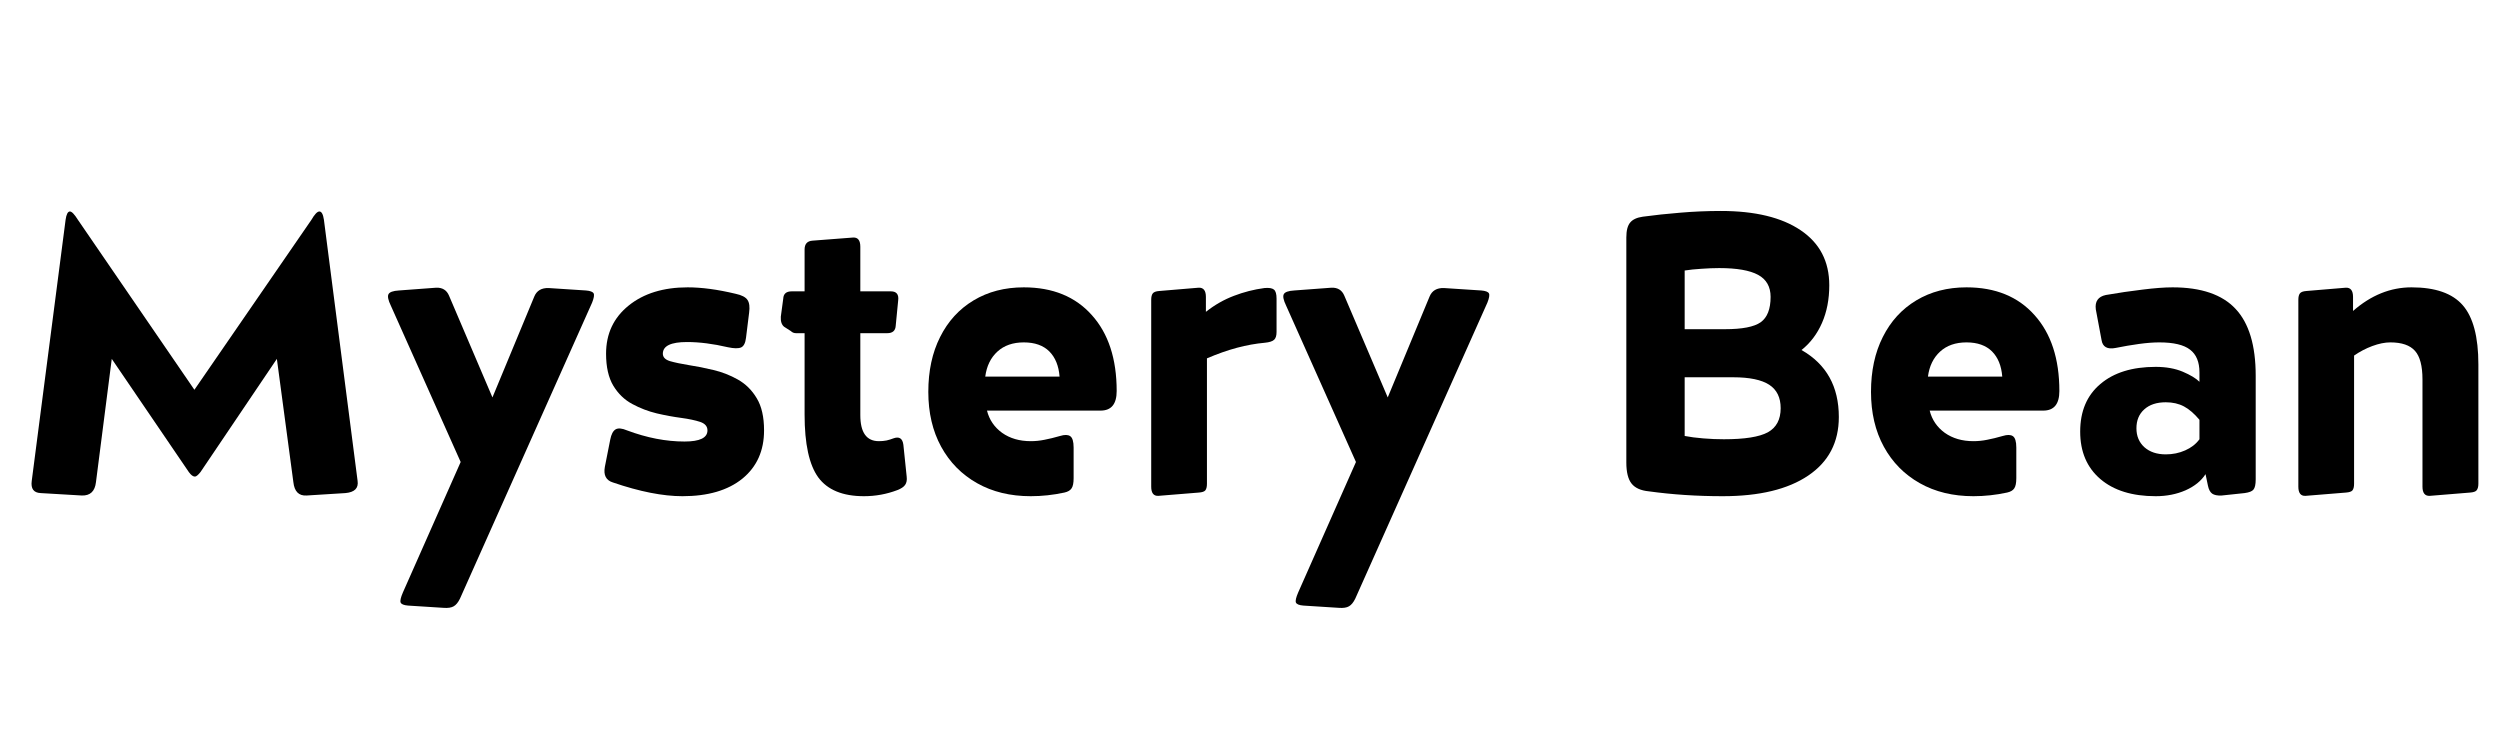 <svg version="1.0" preserveAspectRatio="xMidYMid meet" height="90" viewBox="0 0 224.88 67.5" zoomAndPan="magnify" width="300" xmlns:xlink="http://www.w3.org/1999/xlink" xmlns="http://www.w3.org/2000/svg"><defs><g></g></defs><g fill-opacity="1" fill="#000000"><g transform="translate(0.124, 44.299)"><g><path d="M 17.312 -9.219 L 27.844 -24.516 C 28.133 -25.016 28.375 -25.266 28.562 -25.266 C 28.758 -25.266 28.895 -25.016 28.969 -24.516 L 32 -1.016 C 32.094 -0.359 31.727 0.004 30.906 0.078 L 27.406 0.297 C 26.707 0.336 26.312 -0.062 26.219 -0.906 L 24.734 -12 L 17.859 -1.812 C 17.641 -1.539 17.473 -1.406 17.359 -1.406 C 17.191 -1.406 17.008 -1.539 16.812 -1.812 L 9.875 -12 L 8.453 -0.906 C 8.359 -0.082 7.938 0.316 7.188 0.297 L 3.469 0.078 C 2.844 0.047 2.578 -0.316 2.672 -1.016 L 5.719 -24.516 C 5.789 -25.016 5.922 -25.266 6.109 -25.266 C 6.273 -25.266 6.516 -25.016 6.828 -24.516 Z M 17.312 -9.219"></path></g></g></g><g fill-opacity="1" fill="#000000"><g transform="translate(34.791, 44.299)"><g><path d="M 5.062 10.406 L 1.875 10.203 C 1.488 10.172 1.266 10.078 1.203 9.922 C 1.148 9.766 1.219 9.469 1.406 9.031 L 6.609 -2.719 L 0.328 -16.781 C 0.086 -17.281 0.016 -17.625 0.109 -17.812 C 0.203 -18.008 0.516 -18.125 1.047 -18.156 L 4.406 -18.406 C 4.969 -18.426 5.352 -18.188 5.562 -17.688 L 9.469 -8.531 L 13.234 -17.609 C 13.453 -18.141 13.883 -18.395 14.531 -18.375 L 17.891 -18.156 C 18.273 -18.125 18.504 -18.035 18.578 -17.891 C 18.648 -17.754 18.602 -17.477 18.438 -17.062 L 6.547 9.578 C 6.379 9.922 6.191 10.148 5.984 10.266 C 5.773 10.391 5.469 10.438 5.062 10.406 Z M 5.062 10.406"></path></g></g></g><g fill-opacity="1" fill="#000000"><g transform="translate(53.408, 44.299)"><g><path d="M 0.969 -2.281 L 1.453 -4.734 C 1.547 -5.211 1.707 -5.52 1.938 -5.656 C 2.164 -5.789 2.508 -5.758 2.969 -5.562 C 4.75 -4.895 6.473 -4.562 8.141 -4.562 C 9.516 -4.562 10.203 -4.895 10.203 -5.562 C 10.203 -5.926 9.984 -6.18 9.547 -6.328 C 9.109 -6.473 8.539 -6.594 7.844 -6.688 C 7.145 -6.781 6.41 -6.914 5.641 -7.094 C 4.867 -7.281 4.133 -7.562 3.438 -7.938 C 2.738 -8.312 2.172 -8.859 1.734 -9.578 C 1.297 -10.305 1.078 -11.27 1.078 -12.469 C 1.078 -14.258 1.754 -15.703 3.109 -16.797 C 4.461 -17.891 6.234 -18.438 8.422 -18.438 C 9.047 -18.438 9.711 -18.391 10.422 -18.297 C 11.141 -18.203 11.91 -18.055 12.734 -17.859 C 13.285 -17.742 13.645 -17.555 13.812 -17.297 C 13.977 -17.047 14.023 -16.664 13.953 -16.156 L 13.672 -13.891 C 13.617 -13.43 13.473 -13.145 13.234 -13.031 C 12.992 -12.926 12.598 -12.93 12.047 -13.047 C 10.711 -13.359 9.484 -13.516 8.359 -13.516 C 6.91 -13.516 6.188 -13.164 6.188 -12.469 C 6.188 -12.156 6.398 -11.93 6.828 -11.797 C 7.266 -11.672 7.832 -11.551 8.531 -11.438 C 9.227 -11.332 9.961 -11.188 10.734 -11 C 11.504 -10.82 12.238 -10.535 12.938 -10.141 C 13.645 -9.742 14.211 -9.18 14.641 -8.453 C 15.078 -7.734 15.297 -6.77 15.297 -5.562 C 15.297 -3.727 14.645 -2.281 13.344 -1.219 C 12.039 -0.164 10.242 0.359 7.953 0.359 C 6.191 0.359 4.109 -0.051 1.703 -0.875 C 1.078 -1.062 0.832 -1.531 0.969 -2.281 Z M 0.969 -2.281"></path></g></g></g><g fill-opacity="1" fill="#000000"><g transform="translate(69.494, 44.299)"><g><path d="M 11.75 -4.266 L 12.047 -1.406 C 12.086 -1.094 12.039 -0.844 11.906 -0.656 C 11.781 -0.477 11.547 -0.32 11.203 -0.188 C 10.242 0.176 9.242 0.359 8.203 0.359 C 6.297 0.359 4.926 -0.203 4.094 -1.328 C 3.27 -2.461 2.859 -4.348 2.859 -6.984 L 2.859 -14.312 L 2.094 -14.312 C 1.906 -14.312 1.75 -14.375 1.625 -14.5 L 1.016 -14.891 C 0.797 -15.066 0.695 -15.367 0.719 -15.797 L 0.938 -17.422 C 0.957 -17.859 1.211 -18.078 1.703 -18.078 L 2.859 -18.078 L 2.859 -21.844 C 2.859 -22.344 3.098 -22.609 3.578 -22.641 L 7.234 -22.922 C 7.66 -22.941 7.875 -22.664 7.875 -22.094 L 7.875 -18.078 L 10.625 -18.078 C 11.133 -18.078 11.352 -17.801 11.281 -17.25 L 11.062 -15 C 11.039 -14.539 10.785 -14.312 10.297 -14.312 L 7.875 -14.312 L 7.875 -6.938 C 7.875 -5.375 8.43 -4.594 9.547 -4.594 C 9.785 -4.594 10.016 -4.613 10.234 -4.656 C 10.453 -4.707 10.656 -4.77 10.844 -4.844 C 11.375 -5.039 11.676 -4.848 11.75 -4.266 Z M 11.75 -4.266"></path></g></g></g><g fill-opacity="1" fill="#000000"><g transform="translate(82.363, 44.299)"><g><path d="M 14.203 -4.016 L 14.203 -1.266 C 14.203 -0.828 14.141 -0.52 14.016 -0.344 C 13.898 -0.164 13.688 -0.039 13.375 0.031 C 12.363 0.25 11.352 0.359 10.344 0.359 C 8.508 0.359 6.898 -0.031 5.516 -0.812 C 4.129 -1.594 3.051 -2.688 2.281 -4.094 C 1.508 -5.508 1.125 -7.156 1.125 -9.031 C 1.125 -10.914 1.477 -12.562 2.188 -13.969 C 2.895 -15.383 3.898 -16.484 5.203 -17.266 C 6.504 -18.047 8.008 -18.438 9.719 -18.438 C 12.32 -18.438 14.363 -17.602 15.844 -15.938 C 17.332 -14.281 18.078 -12.004 18.078 -9.109 C 18.078 -7.93 17.594 -7.344 16.625 -7.344 L 6.406 -7.344 C 6.613 -6.52 7.066 -5.852 7.766 -5.344 C 8.473 -4.844 9.332 -4.594 10.344 -4.594 C 10.75 -4.594 11.16 -4.633 11.578 -4.719 C 12.004 -4.801 12.473 -4.914 12.984 -5.062 C 13.391 -5.188 13.691 -5.18 13.891 -5.047 C 14.098 -4.91 14.203 -4.566 14.203 -4.016 Z M 6.25 -10.406 L 12.938 -10.406 C 12.863 -11.375 12.555 -12.129 12.016 -12.672 C 11.473 -13.211 10.707 -13.484 9.719 -13.484 C 8.738 -13.484 7.945 -13.207 7.344 -12.656 C 6.738 -12.102 6.375 -11.352 6.25 -10.406 Z M 6.25 -10.406"></path></g></g></g><g fill-opacity="1" fill="#000000"><g transform="translate(101.377, 44.299)"><g><path d="M 7.094 -17.578 L 7.094 -16.234 C 7.883 -16.859 8.723 -17.336 9.609 -17.672 C 10.504 -18.016 11.422 -18.25 12.359 -18.375 C 12.773 -18.414 13.062 -18.367 13.219 -18.234 C 13.375 -18.109 13.453 -17.836 13.453 -17.422 L 13.453 -14.422 C 13.453 -14.086 13.379 -13.852 13.234 -13.719 C 13.086 -13.582 12.812 -13.492 12.406 -13.453 C 11.582 -13.379 10.742 -13.227 9.891 -13 C 9.035 -12.77 8.133 -12.453 7.188 -12.047 L 7.188 -0.766 C 7.188 -0.492 7.141 -0.297 7.047 -0.172 C 6.953 -0.055 6.758 0.008 6.469 0.031 L 2.812 0.328 C 2.383 0.348 2.172 0.07 2.172 -0.5 L 2.172 -17.312 C 2.172 -17.582 2.219 -17.773 2.312 -17.891 C 2.406 -18.016 2.598 -18.086 2.891 -18.109 L 6.438 -18.406 C 6.875 -18.426 7.094 -18.148 7.094 -17.578 Z M 7.094 -17.578"></path></g></g></g><g fill-opacity="1" fill="#000000"><g transform="translate(115.367, 44.299)"><g><path d="M 5.062 10.406 L 1.875 10.203 C 1.488 10.172 1.266 10.078 1.203 9.922 C 1.148 9.766 1.219 9.469 1.406 9.031 L 6.609 -2.719 L 0.328 -16.781 C 0.086 -17.281 0.016 -17.625 0.109 -17.812 C 0.203 -18.008 0.516 -18.125 1.047 -18.156 L 4.406 -18.406 C 4.969 -18.426 5.352 -18.188 5.562 -17.688 L 9.469 -8.531 L 13.234 -17.609 C 13.453 -18.141 13.883 -18.395 14.531 -18.375 L 17.891 -18.156 C 18.273 -18.125 18.504 -18.035 18.578 -17.891 C 18.648 -17.754 18.602 -17.477 18.438 -17.062 L 6.547 9.578 C 6.379 9.922 6.191 10.148 5.984 10.266 C 5.773 10.391 5.469 10.438 5.062 10.406 Z M 5.062 10.406"></path></g></g></g><g fill-opacity="1" fill="#000000"><g transform="translate(133.984, 44.299)"><g></g></g></g><g fill-opacity="1" fill="#000000"><g transform="translate(143.419, 44.299)"><g><path d="M 2.891 -2.672 L 2.891 -22.922 C 2.891 -23.547 3.004 -23.992 3.234 -24.266 C 3.461 -24.547 3.844 -24.723 4.375 -24.797 C 5.438 -24.941 6.555 -25.062 7.734 -25.156 C 8.922 -25.258 10.141 -25.312 11.391 -25.312 C 14.473 -25.312 16.867 -24.734 18.578 -23.578 C 20.297 -22.422 21.156 -20.77 21.156 -18.625 C 21.156 -17.363 20.938 -16.234 20.5 -15.234 C 20.062 -14.234 19.445 -13.422 18.656 -12.797 C 20.895 -11.523 22.016 -9.516 22.016 -6.766 C 22.016 -4.492 21.098 -2.738 19.266 -1.5 C 17.43 -0.258 14.863 0.359 11.562 0.359 C 9.227 0.359 7.016 0.211 4.922 -0.078 C 4.191 -0.148 3.672 -0.383 3.359 -0.781 C 3.047 -1.176 2.891 -1.805 2.891 -2.672 Z M 8.141 -14.672 L 11.781 -14.672 C 13.32 -14.672 14.391 -14.879 14.984 -15.297 C 15.578 -15.723 15.875 -16.484 15.875 -17.578 C 15.875 -18.492 15.5 -19.156 14.75 -19.562 C 14 -19.969 12.832 -20.172 11.25 -20.172 C 10.738 -20.172 10.207 -20.148 9.656 -20.109 C 9.102 -20.078 8.598 -20.023 8.141 -19.953 Z M 8.141 -10.344 L 8.141 -5.062 C 8.617 -4.969 9.176 -4.895 9.812 -4.844 C 10.457 -4.789 11.078 -4.766 11.672 -4.766 C 13.535 -4.766 14.852 -4.973 15.625 -5.391 C 16.395 -5.816 16.781 -6.539 16.781 -7.562 C 16.781 -8.52 16.438 -9.223 15.75 -9.672 C 15.062 -10.117 13.984 -10.344 12.516 -10.344 Z M 8.141 -10.344"></path></g></g></g><g fill-opacity="1" fill="#000000"><g transform="translate(167.205, 44.299)"><g><path d="M 14.203 -4.016 L 14.203 -1.266 C 14.203 -0.828 14.141 -0.52 14.016 -0.344 C 13.898 -0.164 13.688 -0.039 13.375 0.031 C 12.363 0.25 11.352 0.359 10.344 0.359 C 8.508 0.359 6.898 -0.031 5.516 -0.812 C 4.129 -1.594 3.051 -2.688 2.281 -4.094 C 1.508 -5.508 1.125 -7.156 1.125 -9.031 C 1.125 -10.914 1.477 -12.562 2.188 -13.969 C 2.895 -15.383 3.898 -16.484 5.203 -17.266 C 6.504 -18.047 8.008 -18.438 9.719 -18.438 C 12.32 -18.438 14.363 -17.602 15.844 -15.938 C 17.332 -14.281 18.078 -12.004 18.078 -9.109 C 18.078 -7.93 17.594 -7.344 16.625 -7.344 L 6.406 -7.344 C 6.613 -6.52 7.066 -5.852 7.766 -5.344 C 8.473 -4.844 9.332 -4.594 10.344 -4.594 C 10.75 -4.594 11.16 -4.633 11.578 -4.719 C 12.004 -4.801 12.473 -4.914 12.984 -5.062 C 13.391 -5.188 13.691 -5.18 13.891 -5.047 C 14.098 -4.91 14.203 -4.566 14.203 -4.016 Z M 6.25 -10.406 L 12.938 -10.406 C 12.863 -11.375 12.555 -12.129 12.016 -12.672 C 11.473 -13.211 10.707 -13.484 9.719 -13.484 C 8.738 -13.484 7.945 -13.207 7.344 -12.656 C 6.738 -12.102 6.375 -11.352 6.25 -10.406 Z M 6.25 -10.406"></path></g></g></g><g fill-opacity="1" fill="#000000"><g transform="translate(186.219, 44.299)"><g><path d="M 2.859 -13.703 L 2.344 -16.453 C 2.25 -17.172 2.551 -17.602 3.25 -17.75 C 4.383 -17.945 5.484 -18.109 6.547 -18.234 C 7.609 -18.367 8.508 -18.438 9.25 -18.438 C 11.832 -18.438 13.723 -17.789 14.922 -16.5 C 16.129 -15.219 16.734 -13.211 16.734 -10.484 L 16.734 -1.156 C 16.734 -0.695 16.664 -0.391 16.531 -0.234 C 16.406 -0.078 16.141 0.023 15.734 0.078 L 13.672 0.297 C 13.285 0.316 13 0.258 12.812 0.125 C 12.633 -0.008 12.508 -0.242 12.438 -0.578 L 12.219 -1.625 C 11.832 -1.02 11.234 -0.535 10.422 -0.172 C 9.617 0.18 8.723 0.359 7.734 0.359 C 5.617 0.359 3.957 -0.156 2.75 -1.188 C 1.539 -2.227 0.938 -3.648 0.938 -5.453 C 0.938 -7.285 1.539 -8.711 2.75 -9.734 C 3.957 -10.766 5.617 -11.281 7.734 -11.281 C 8.672 -11.281 9.484 -11.133 10.172 -10.844 C 10.859 -10.551 11.359 -10.25 11.672 -9.938 L 11.672 -10.781 C 11.672 -11.719 11.391 -12.398 10.828 -12.828 C 10.266 -13.266 9.344 -13.484 8.062 -13.484 C 7.531 -13.484 6.922 -13.438 6.234 -13.344 C 5.547 -13.25 4.844 -13.129 4.125 -12.984 C 3.375 -12.836 2.953 -13.078 2.859 -13.703 Z M 11.672 -4.766 L 11.672 -6.516 C 11.211 -7.066 10.75 -7.469 10.281 -7.719 C 9.812 -7.969 9.266 -8.094 8.641 -8.094 C 7.816 -8.094 7.172 -7.879 6.703 -7.453 C 6.234 -7.035 6 -6.469 6 -5.75 C 6 -5.051 6.238 -4.484 6.719 -4.047 C 7.207 -3.617 7.848 -3.406 8.641 -3.406 C 9.266 -3.406 9.848 -3.523 10.391 -3.766 C 10.93 -4.004 11.359 -4.336 11.672 -4.766 Z M 11.672 -4.766"></path></g></g></g><g fill-opacity="1" fill="#000000"><g transform="translate(204.619, 44.299)"><g><path d="M 7.094 -17.578 L 7.094 -16.312 C 8.707 -17.727 10.461 -18.438 12.359 -18.438 C 14.504 -18.438 16.039 -17.898 16.969 -16.828 C 17.906 -15.754 18.375 -13.977 18.375 -11.5 L 18.375 -0.766 C 18.375 -0.492 18.32 -0.297 18.219 -0.172 C 18.125 -0.055 17.93 0.008 17.641 0.031 L 14 0.328 C 13.562 0.348 13.344 0.07 13.344 -0.5 L 13.344 -10.156 C 13.344 -11.363 13.117 -12.219 12.672 -12.719 C 12.223 -13.227 11.484 -13.484 10.453 -13.484 C 9.961 -13.484 9.422 -13.375 8.828 -13.156 C 8.242 -12.938 7.695 -12.648 7.188 -12.297 L 7.188 -0.766 C 7.188 -0.492 7.141 -0.297 7.047 -0.172 C 6.953 -0.055 6.758 0.008 6.469 0.031 L 2.812 0.328 C 2.383 0.348 2.172 0.07 2.172 -0.5 L 2.172 -17.312 C 2.172 -17.582 2.219 -17.773 2.312 -17.891 C 2.406 -18.016 2.598 -18.086 2.891 -18.109 L 6.438 -18.406 C 6.875 -18.426 7.094 -18.148 7.094 -17.578 Z M 7.094 -17.578"></path></g></g></g></svg>